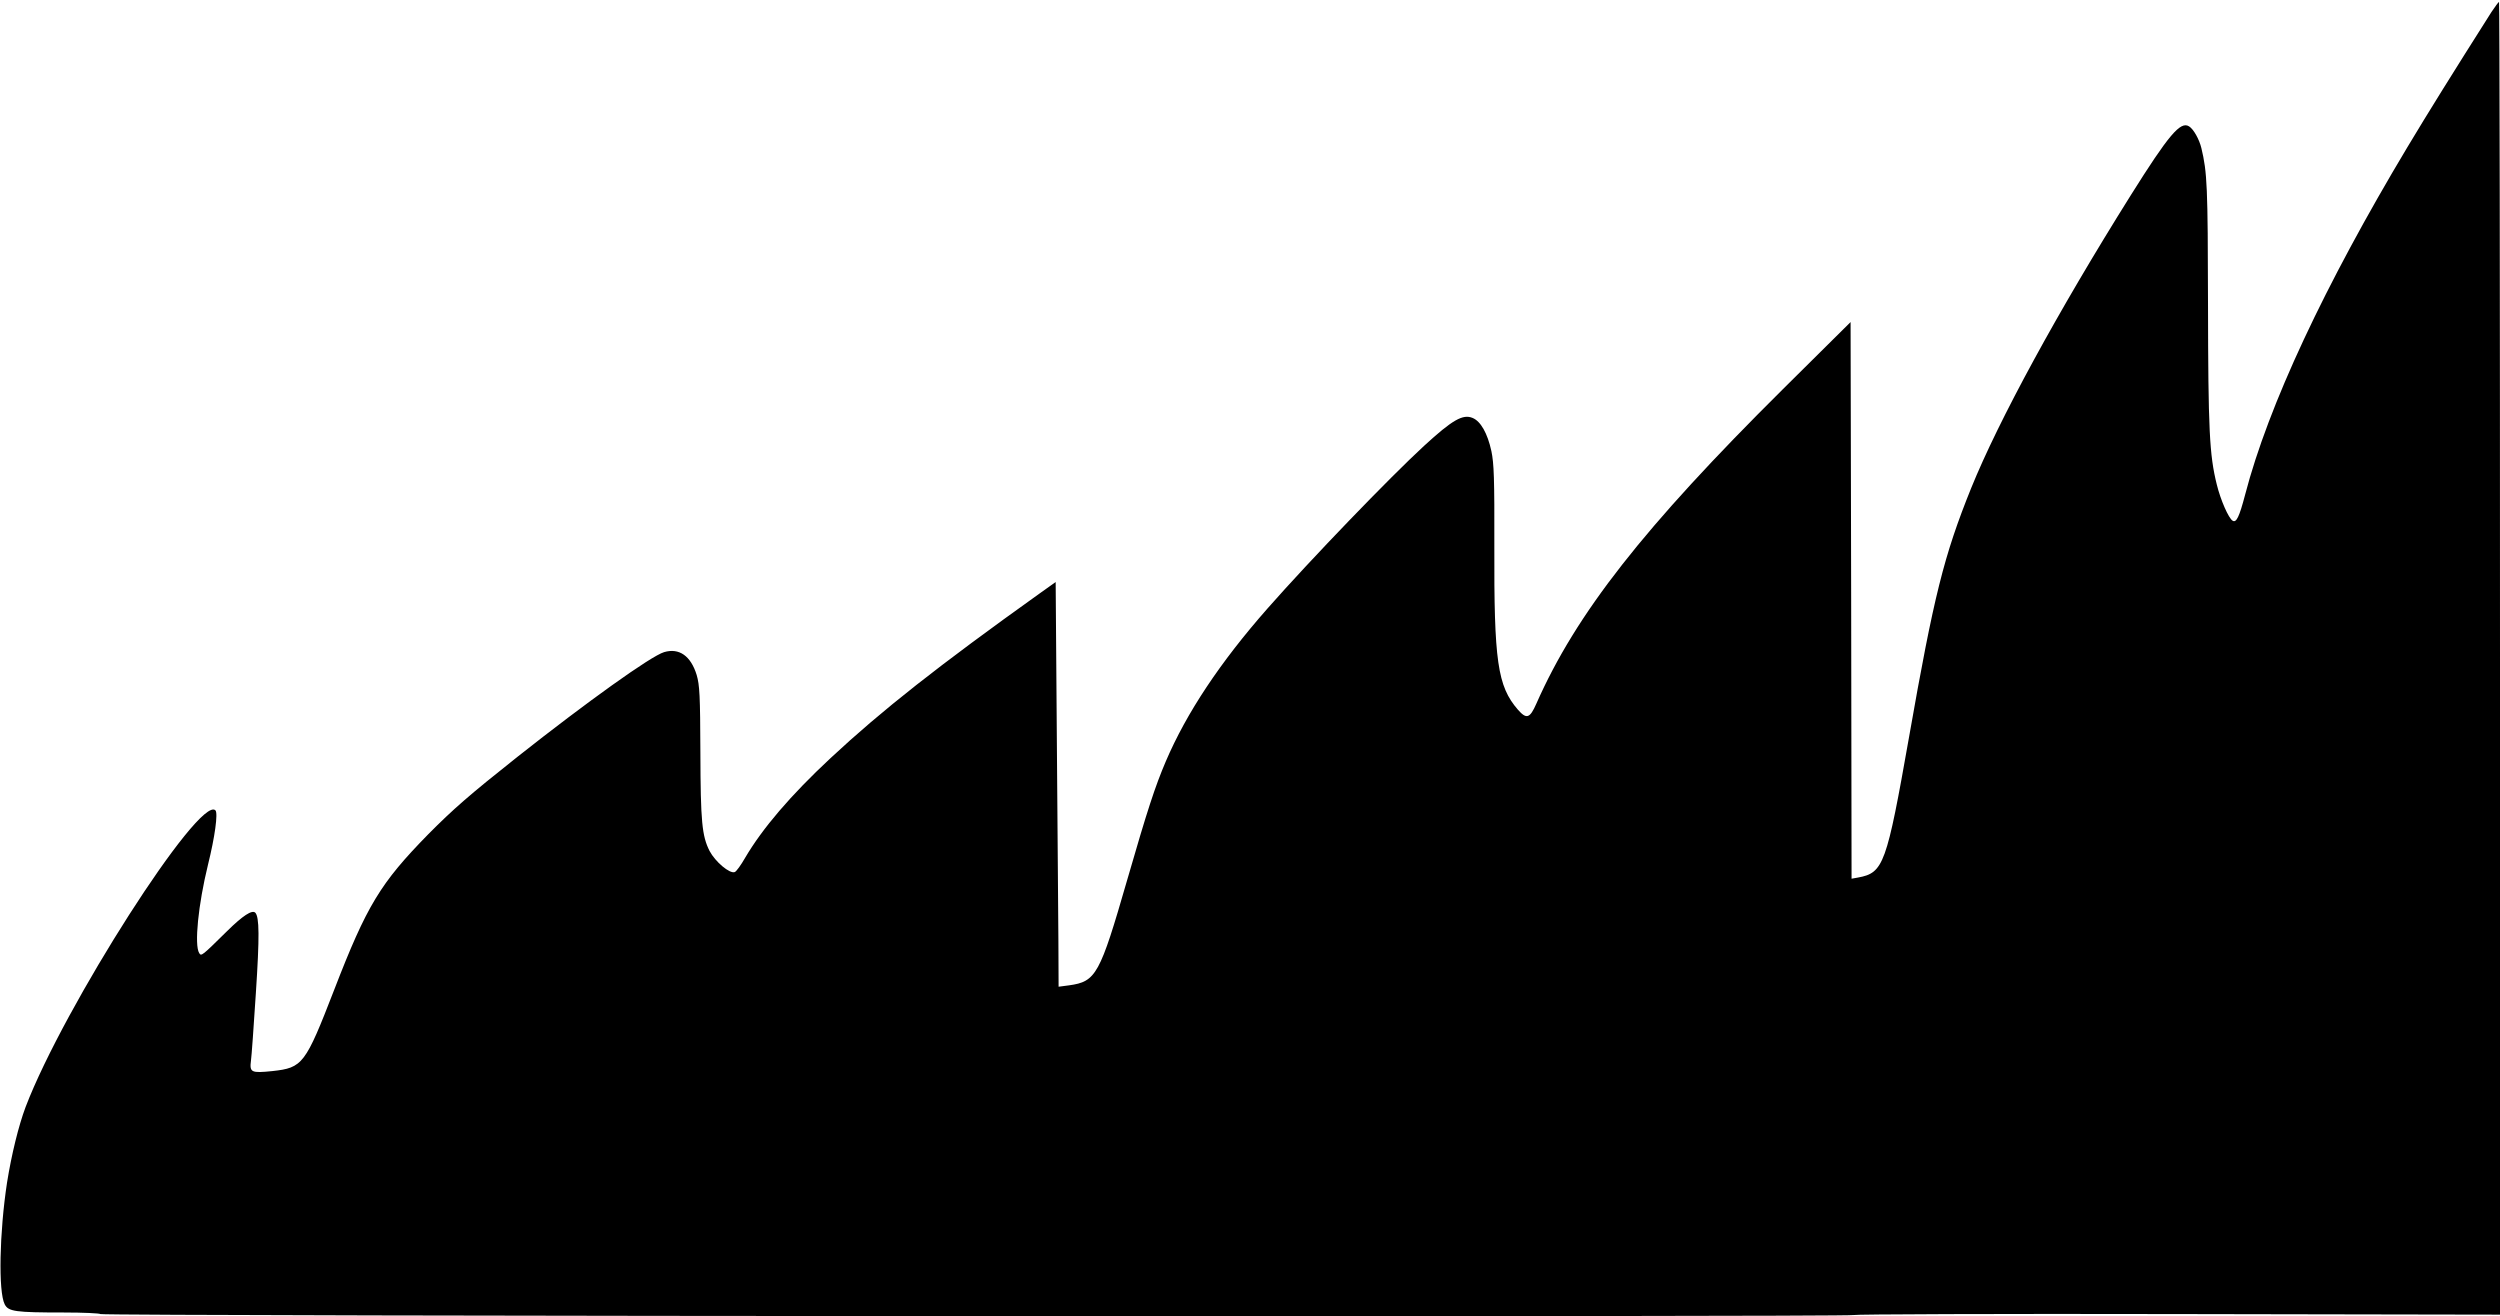 <?xml version="1.0" standalone="no"?>
<!DOCTYPE svg PUBLIC "-//W3C//DTD SVG 20010904//EN"
 "http://www.w3.org/TR/2001/REC-SVG-20010904/DTD/svg10.dtd">
<svg version="1.0" xmlns="http://www.w3.org/2000/svg"
 width="1280pt" height="674pt" viewBox="0 0 1280 674"
 preserveAspectRatio="xMidYMid meet">
<g transform="translate(0,674) scale(0.1,-0.1)"
fill="#000000" stroke="none">
<path d="M12756 6678 c-203 -320 -320 -508 -431 -693 -423 -706 -711 -1321
-830 -1778 -30 -114 -45 -145 -64 -133 -21 13 -62 107 -81 185 -38 152 -44
282 -45 926 -1 602 -4 672 -34 797 -11 45 -40 97 -63 111 -44 28 -104 -43
-298 -352 -375 -598 -677 -1153 -818 -1501 -139 -345 -191 -552 -317 -1270
-116 -658 -131 -699 -262 -723 l-33 -6 -2 1425 -3 1425 -346 -343 c-714 -709
-1059 -1149 -1263 -1611 -33 -75 -50 -81 -94 -31 -105 121 -123 248 -121 839
1 346 -2 422 -15 485 -20 92 -55 153 -96 170 -50 21 -103 -9 -249 -143 -174
-160 -581 -582 -801 -832 -243 -276 -415 -535 -521 -783 -55 -129 -94 -248
-198 -608 -140 -485 -159 -520 -298 -539 l-53 -7 -1 234 c-1 128 -5 594 -8
1036 l-6 802 -80 -57 c-522 -373 -810 -600 -1072 -844 -206 -192 -349 -360
-438 -511 -21 -37 -45 -70 -53 -73 -26 -10 -100 53 -129 108 -39 77 -46 151
-47 502 -1 297 -4 347 -19 399 -30 98 -90 140 -167 117 -67 -20 -394 -254
-752 -537 -247 -196 -328 -267 -455 -395 -246 -251 -315 -365 -482 -797 -148
-382 -161 -399 -317 -416 -108 -11 -117 -7 -109 54 3 19 14 175 25 345 19 290
18 390 -3 412 -16 16 -64 -15 -144 -94 -130 -128 -132 -130 -143 -113 -26 41
-5 249 45 453 35 141 52 264 38 278 -81 81 -776 -1005 -972 -1519 -36 -96 -72
-243 -95 -387 -39 -256 -45 -558 -12 -623 19 -37 53 -42 303 -42 100 0 184 -4
187 -8 6 -11 8976 -16 8976 -5 0 4 745 7 1655 5 l1655 -3 0 3360 c0 1849 -2
3361 -5 3361 -3 0 -20 -24 -39 -52z"/>
</g>
</svg>
